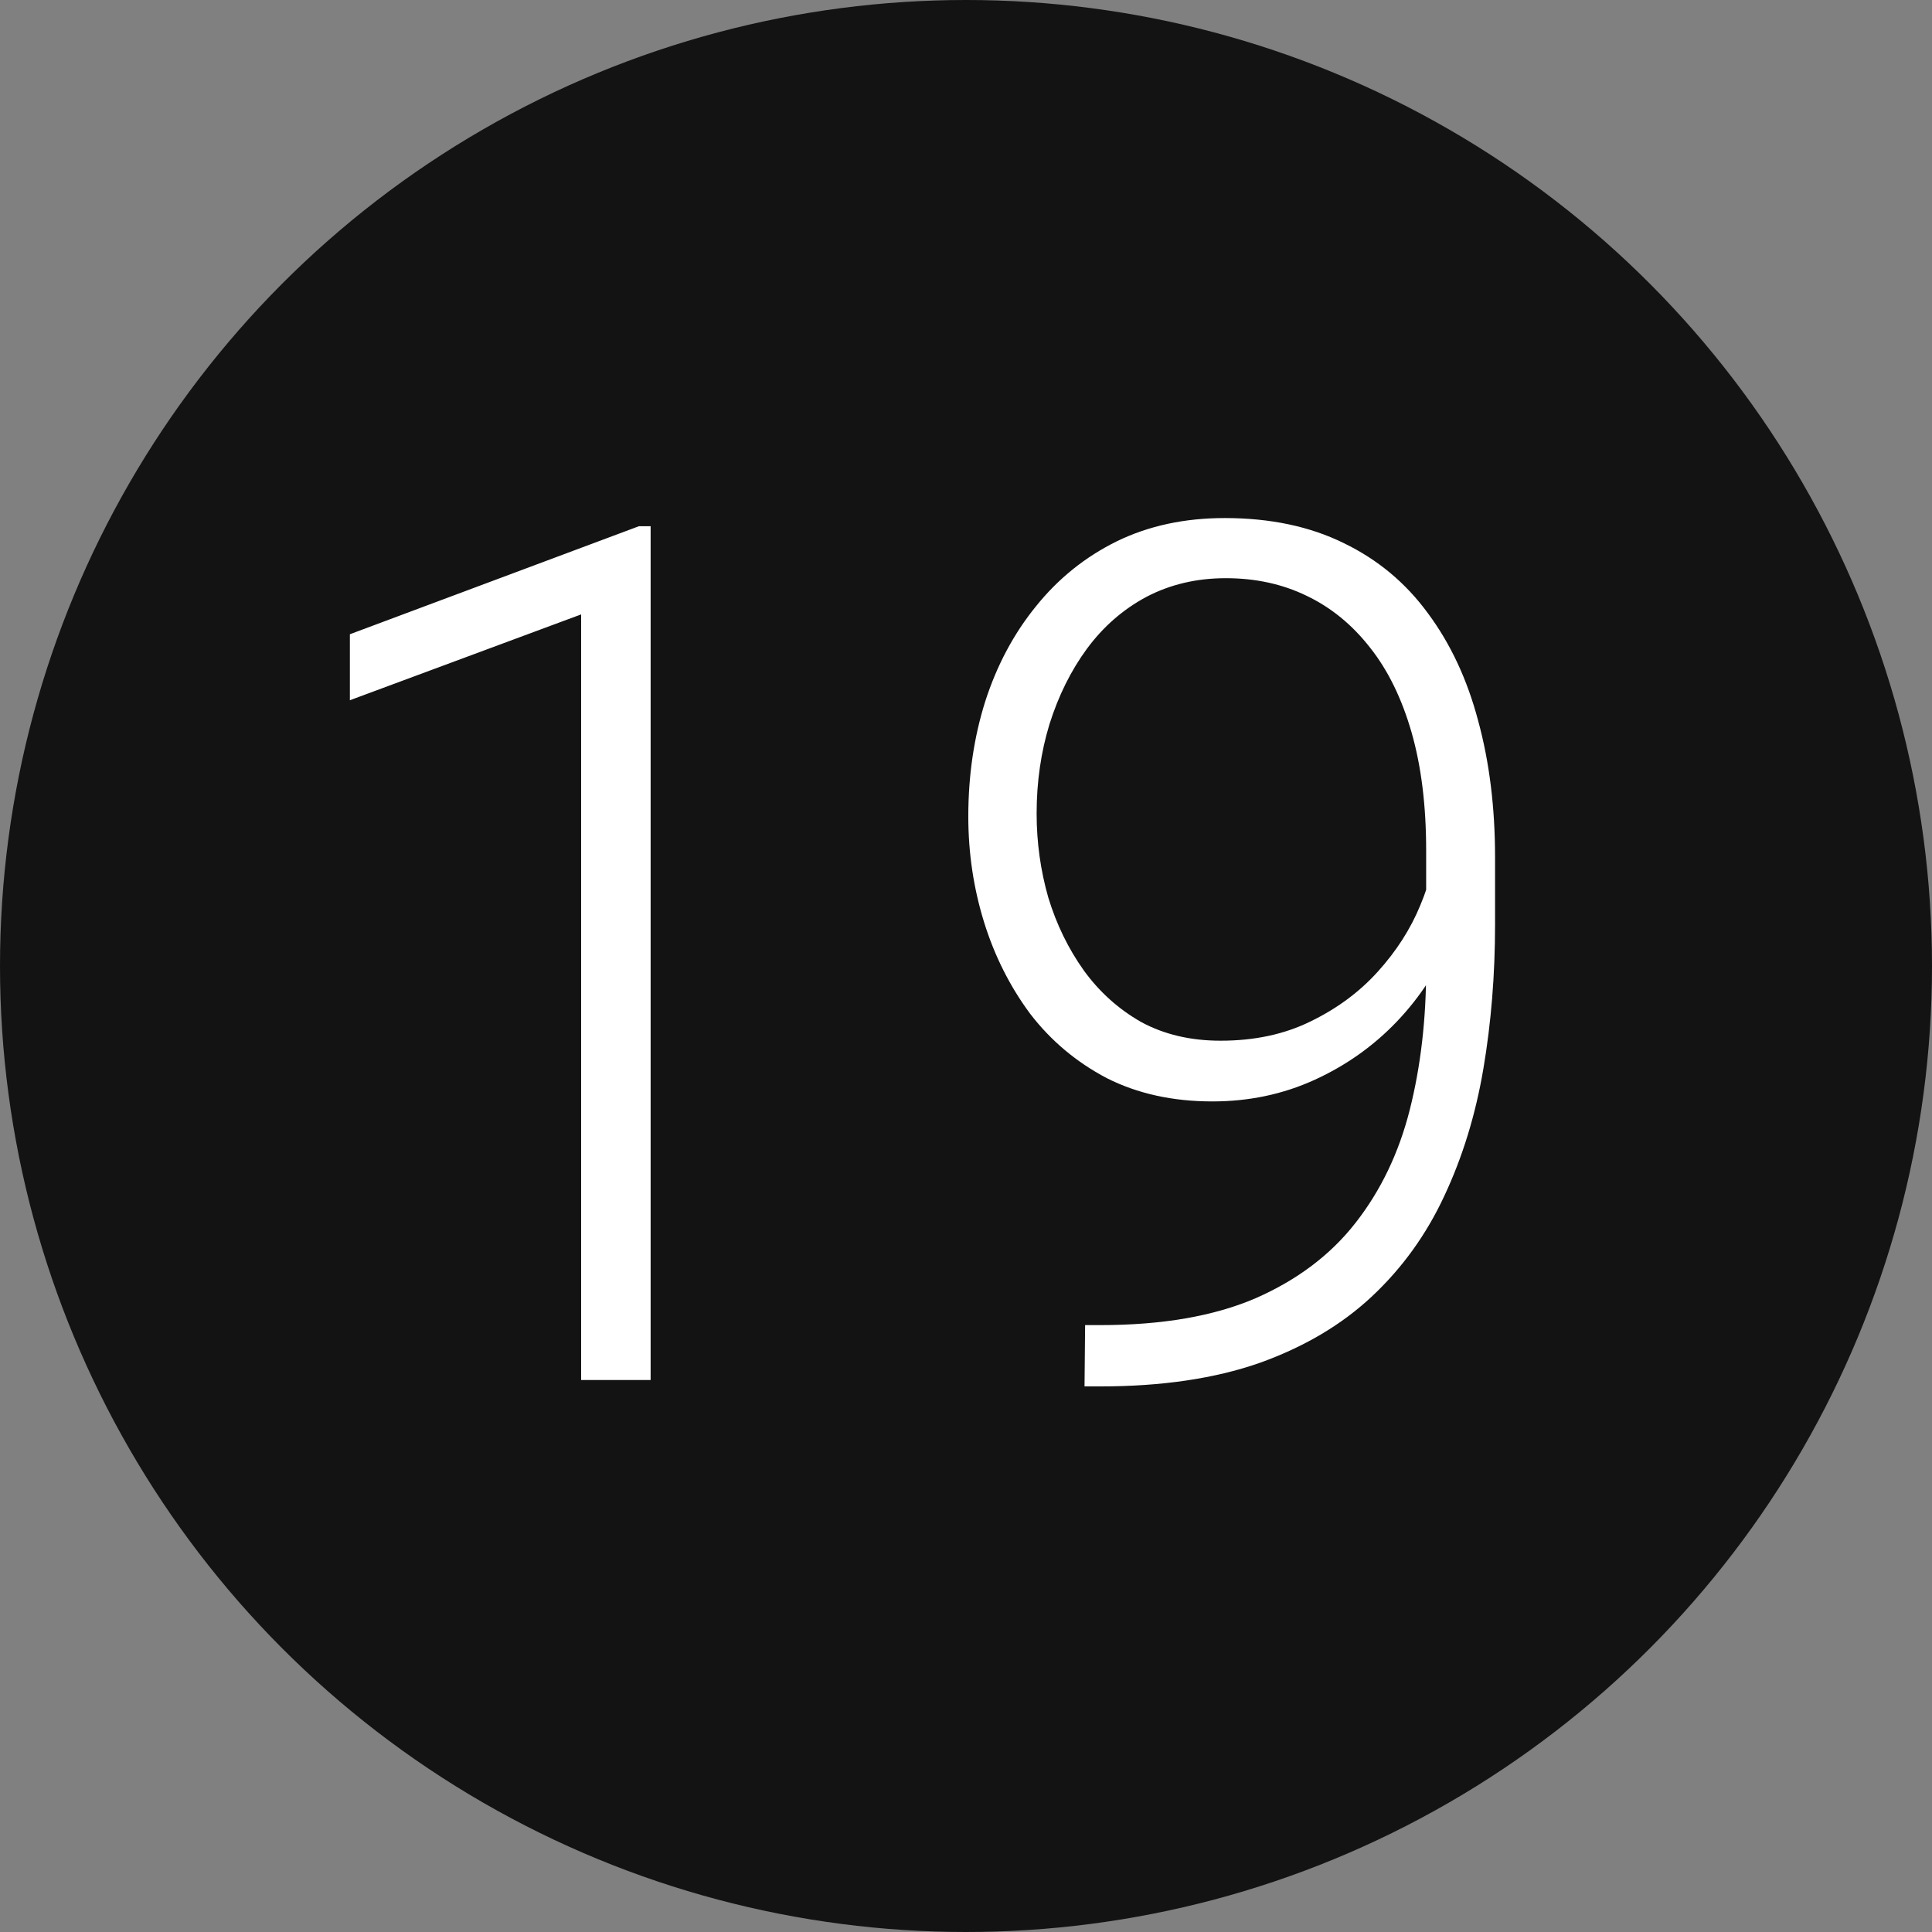 <?xml version="1.0" encoding="UTF-8"?> <svg xmlns="http://www.w3.org/2000/svg" width="63" height="63" viewBox="0 0 63 63" fill="none"><rect x="0" y="0" width="63" height="63" fill="#808080" stroke="none"/> <circle cx="31.5" cy="31.5" r="31.5" fill="#131313"></circle> <path d="M21.216 17.159V45H18.95V20.035L11.409 22.834V20.682L20.835 17.159H21.216ZM35.384 43.21H35.879C37.898 43.21 39.586 42.918 40.944 42.334C42.303 41.737 43.388 40.919 44.201 39.877C45.026 38.824 45.616 37.592 45.972 36.183C46.327 34.774 46.505 33.244 46.505 31.594V27.728C46.505 26.268 46.346 24.986 46.029 23.881C45.711 22.777 45.261 21.856 44.677 21.12C44.093 20.371 43.401 19.806 42.601 19.425C41.814 19.044 40.938 18.854 39.973 18.854C39.021 18.854 38.158 19.057 37.383 19.463C36.622 19.87 35.974 20.435 35.441 21.158C34.92 21.869 34.514 22.688 34.222 23.615C33.943 24.529 33.803 25.5 33.803 26.528C33.803 27.468 33.93 28.382 34.184 29.27C34.451 30.146 34.838 30.94 35.346 31.651C35.853 32.349 36.476 32.908 37.212 33.327C37.961 33.733 38.824 33.936 39.802 33.936C40.906 33.936 41.884 33.727 42.734 33.308C43.598 32.889 44.328 32.349 44.924 31.689C45.534 31.016 45.997 30.293 46.315 29.518C46.645 28.731 46.822 27.969 46.848 27.233L47.99 27.214C47.99 28.369 47.774 29.474 47.343 30.527C46.924 31.568 46.327 32.495 45.553 33.308C44.791 34.107 43.896 34.742 42.868 35.212C41.839 35.682 40.728 35.916 39.535 35.916C38.24 35.916 37.091 35.663 36.088 35.155C35.098 34.634 34.267 33.936 33.594 33.06C32.934 32.171 32.432 31.175 32.089 30.07C31.747 28.966 31.575 27.817 31.575 26.623C31.575 25.291 31.759 24.04 32.127 22.872C32.508 21.691 33.06 20.657 33.784 19.768C34.508 18.867 35.384 18.162 36.412 17.654C37.453 17.146 38.627 16.893 39.935 16.893C41.42 16.893 42.715 17.166 43.82 17.711C44.924 18.245 45.838 19.006 46.562 19.997C47.298 20.987 47.844 22.155 48.2 23.5C48.568 24.846 48.752 26.331 48.752 27.956V30.146C48.752 31.784 48.625 33.352 48.371 34.85C48.117 36.348 47.692 37.732 47.095 39.002C46.511 40.258 45.724 41.35 44.734 42.277C43.744 43.204 42.519 43.927 41.059 44.448C39.599 44.956 37.872 45.209 35.879 45.209H35.365L35.384 43.21Z" fill="white"></path> </svg> 